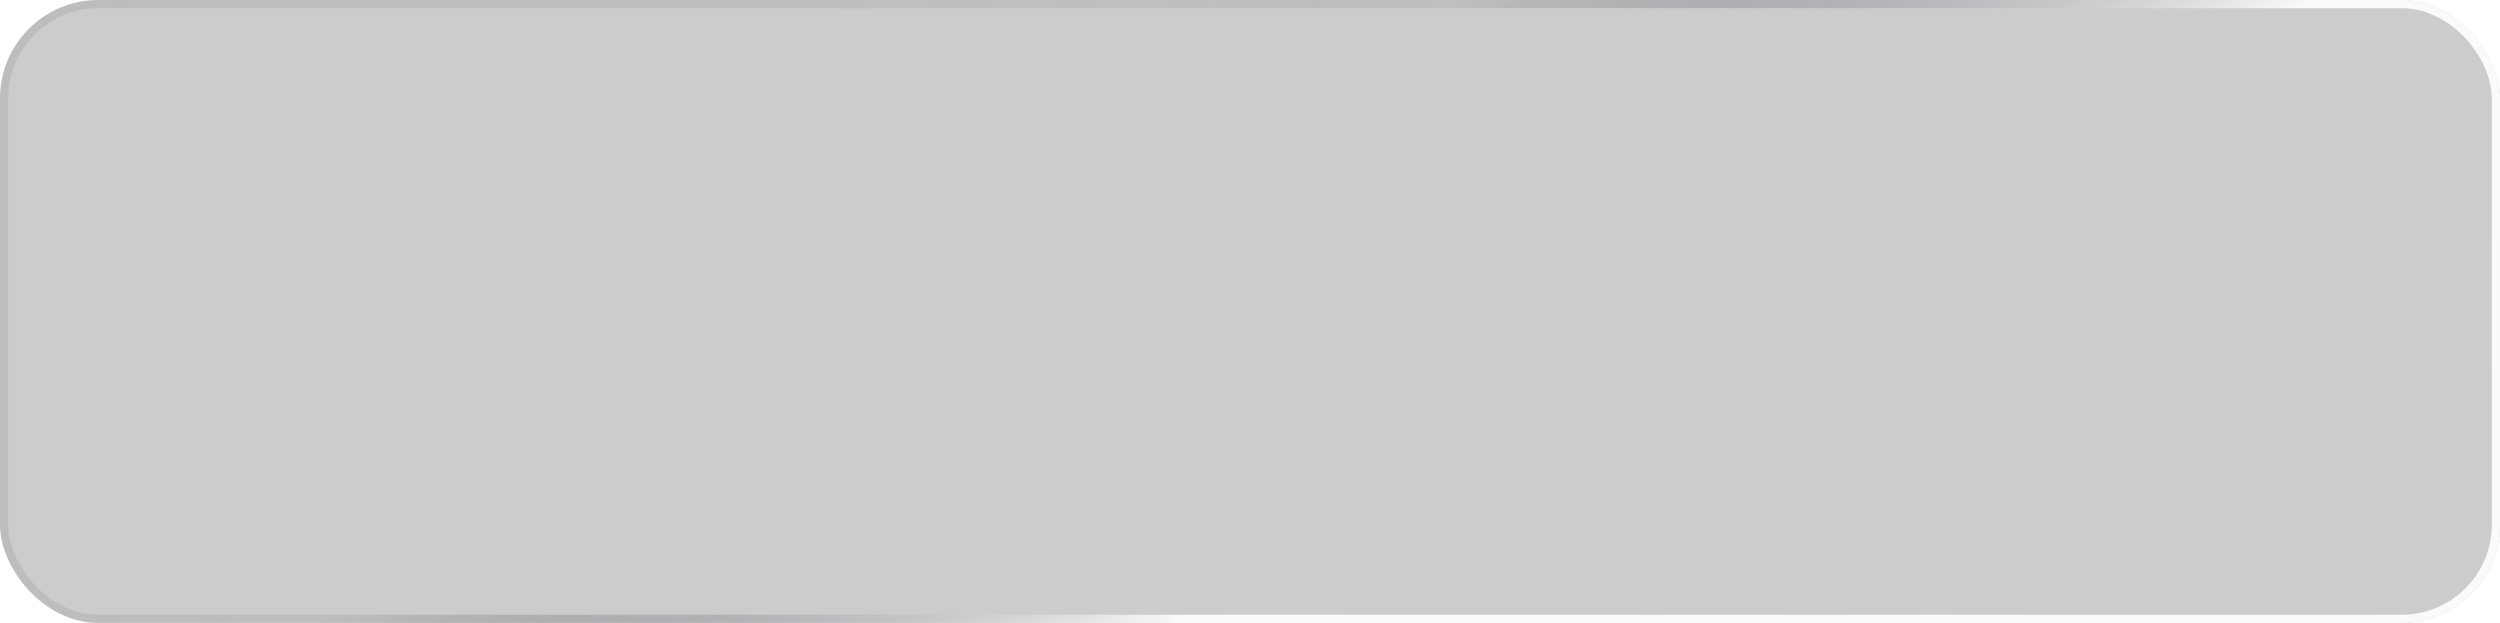 <?xml version="1.0" encoding="UTF-8"?> <svg xmlns="http://www.w3.org/2000/svg" width="305" height="76" viewBox="0 0 305 76" fill="none"><g filter="url(#filter0_b_66_347)"><rect x="305" y="76" width="305" height="76" rx="12" transform="rotate(180 305 76)" fill="black" fill-opacity="0.2"></rect><rect x="304.5" y="75.5" width="304" height="75" rx="11.5" transform="rotate(180 304.5 75.5)" stroke="url(#paint0_radial_66_347)"></rect><rect x="304.5" y="75.5" width="304" height="75" rx="11.5" transform="rotate(180 304.5 75.5)" stroke="url(#paint1_radial_66_347)"></rect><rect x="304.5" y="75.5" width="304" height="75" rx="11.5" transform="rotate(180 304.5 75.5)" stroke="url(#paint2_linear_66_347)"></rect></g><defs><filter id="filter0_b_66_347" x="-40.857" y="-40.857" width="386.714" height="157.714" filterUnits="userSpaceOnUse" color-interpolation-filters="sRGB"><feFlood flood-opacity="0" result="BackgroundImageFix"></feFlood><feGaussianBlur in="BackgroundImageFix" stdDeviation="20.429"></feGaussianBlur><feComposite in2="SourceAlpha" operator="in" result="effect1_backgroundBlur_66_347"></feComposite><feBlend mode="normal" in="SourceGraphic" in2="effect1_backgroundBlur_66_347" result="shape"></feBlend></filter><radialGradient id="paint0_radial_66_347" cx="0" cy="0" r="1" gradientUnits="userSpaceOnUse" gradientTransform="translate(307.743 78.261) rotate(13.564) scale(306.114 223.353)"><stop stop-color="#D8D8D8" stop-opacity="0.1"></stop><stop offset="0.98" stop-color="#D8D8D8" stop-opacity="0"></stop></radialGradient><radialGradient id="paint1_radial_66_347" cx="0" cy="0" r="1" gradientUnits="userSpaceOnUse" gradientTransform="translate(309.196 149.676) rotate(-13.559) scale(304.614 221.954)"><stop stop-color="#D8D8D8" stop-opacity="0.1"></stop><stop offset="1" stop-color="#D8D8D8" stop-opacity="0"></stop></radialGradient><linearGradient id="paint2_linear_66_347" x1="310.648" y1="78.073" x2="408.457" y2="257.408" gradientUnits="userSpaceOnUse"><stop offset="0.35" stop-color="white" stop-opacity="0.9"></stop><stop offset="0.595" stop-color="#3B3B44" stop-opacity="0.1"></stop></linearGradient></defs></svg> 